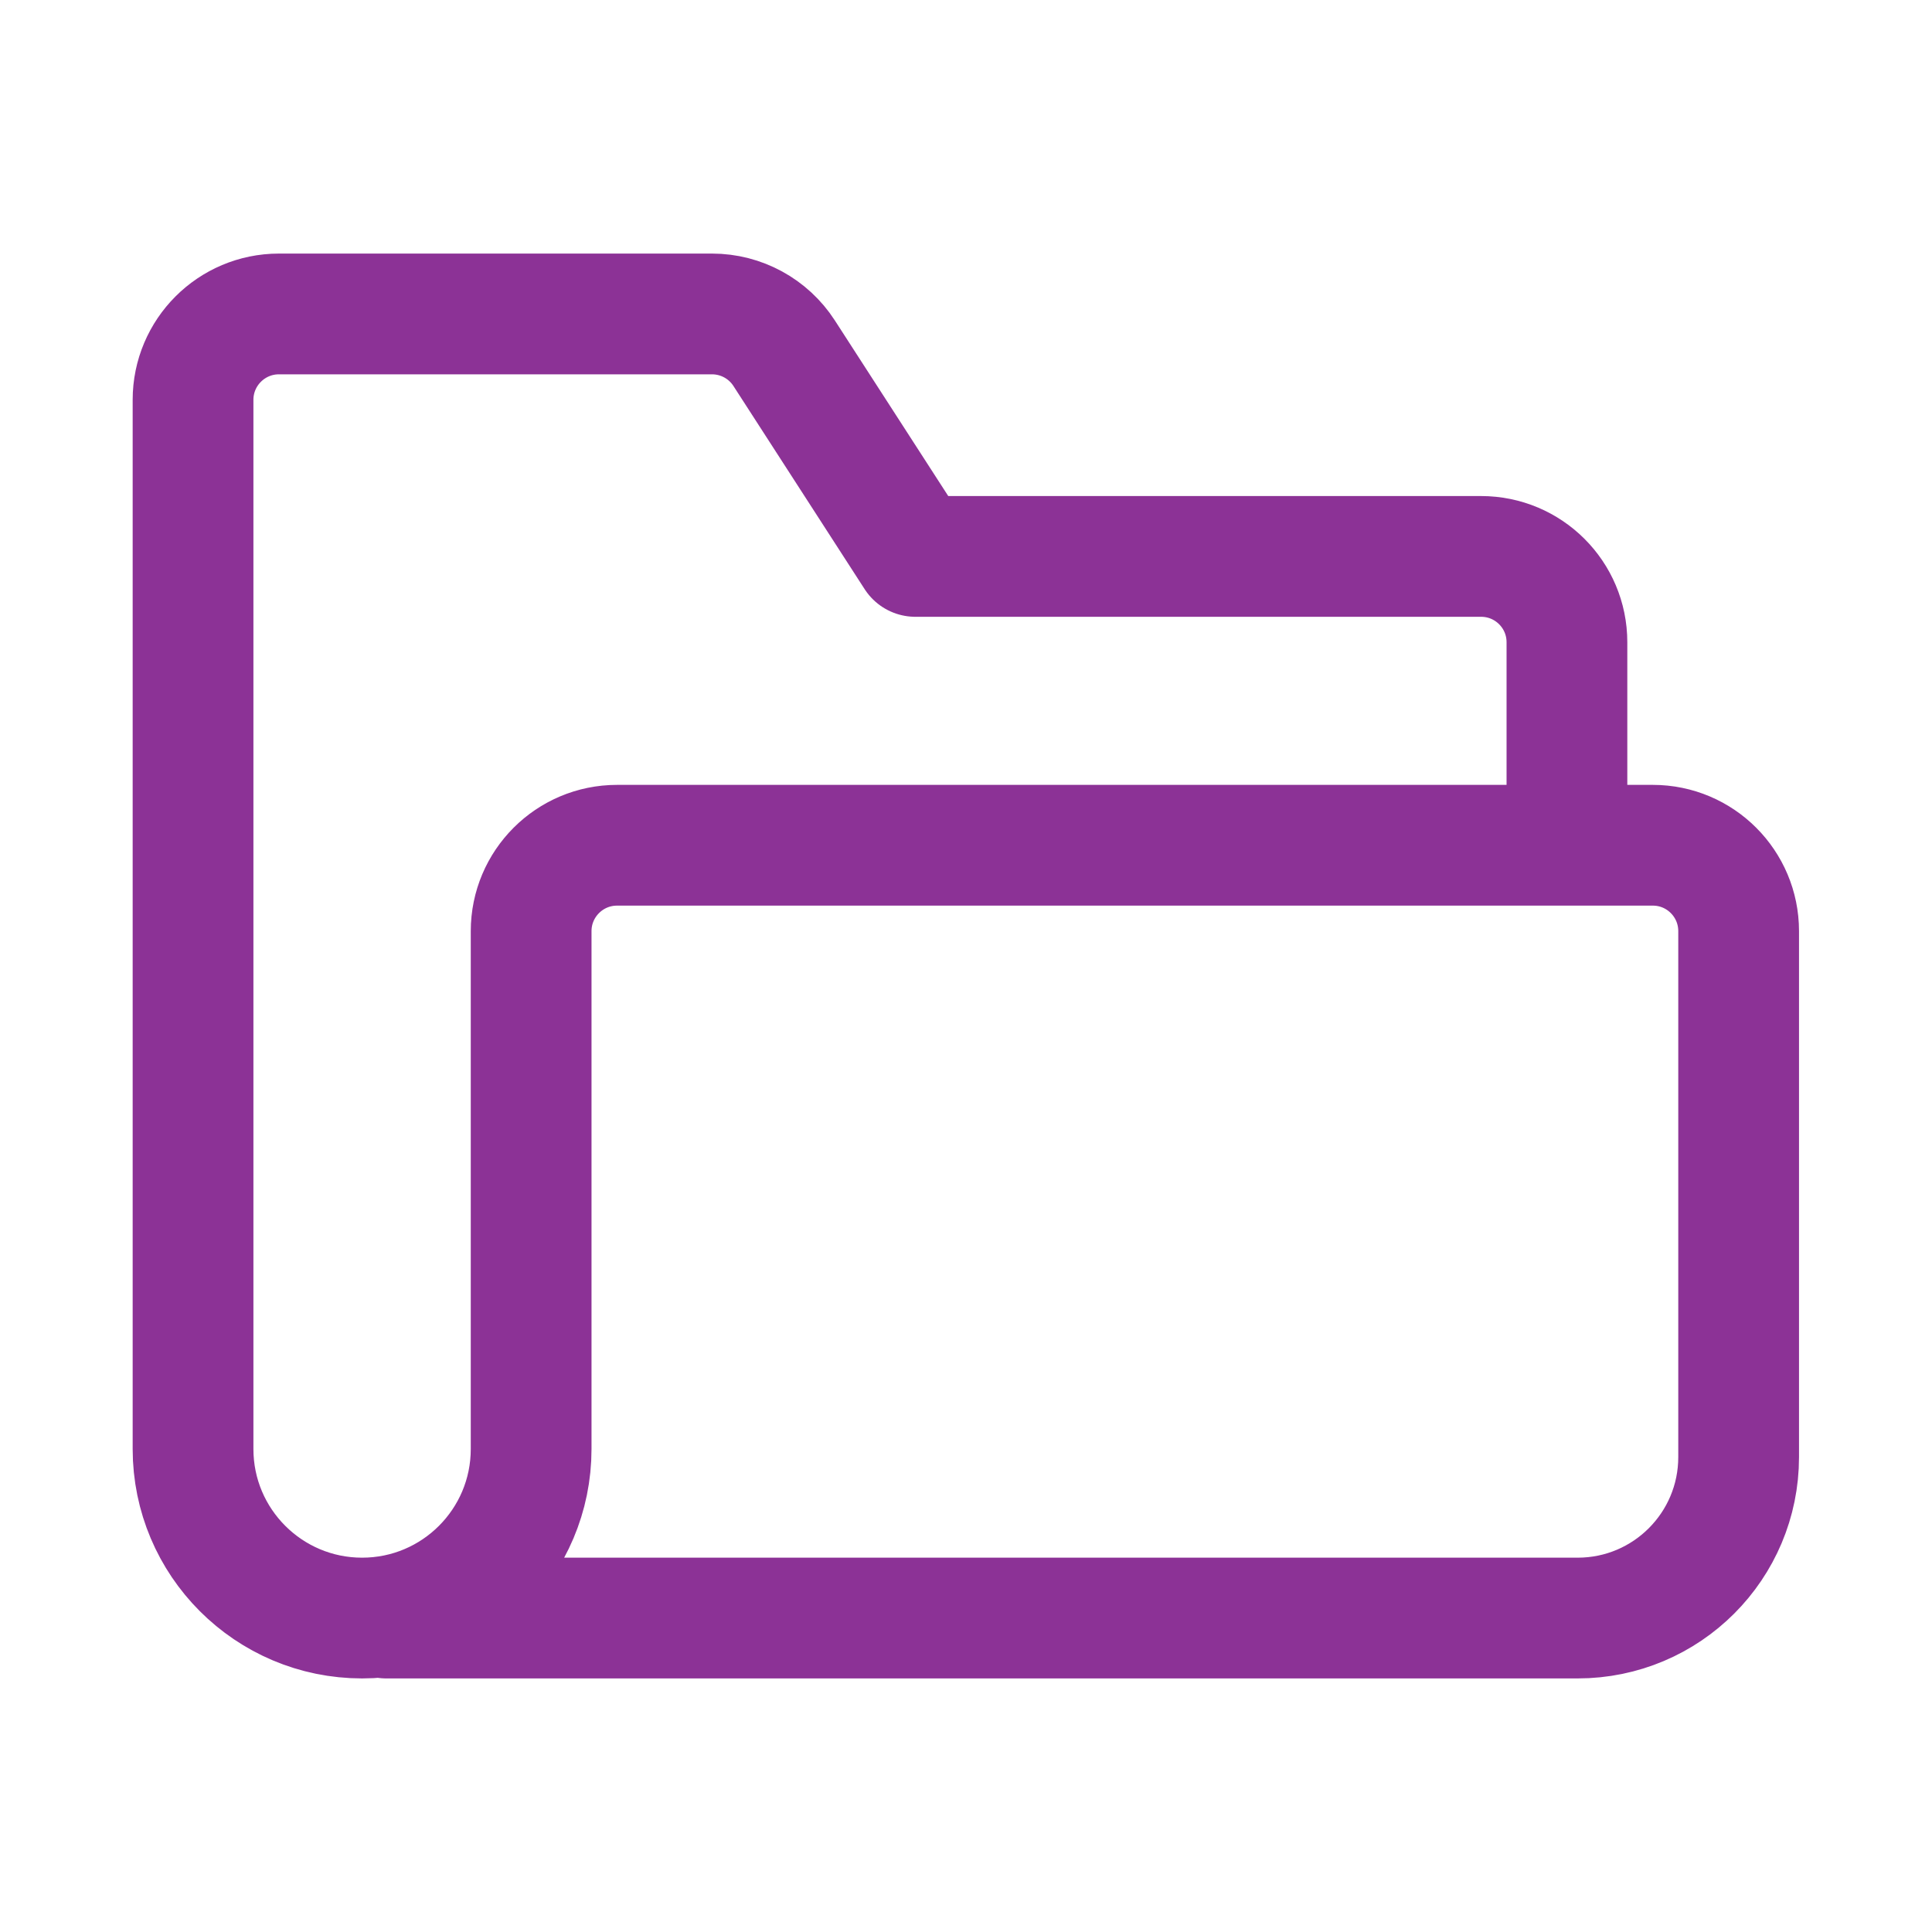 <svg xmlns="http://www.w3.org/2000/svg" width="24" height="24" viewBox="0 0 24 24" fill="none"><path d="M16.516 10.5H20.532C21.121 10.5 21.598 10.978 21.598 11.567V17.798V18.1C21.598 19.205 20.703 20.1 19.598 20.1H4.798M2.398 4.967V18C2.398 19.16 3.339 20.1 4.498 20.1V20.1C5.658 20.1 6.598 19.16 6.598 18V11.567C6.598 10.978 7.076 10.5 7.665 10.5H19.465V7.978C19.465 7.389 18.988 6.912 18.398 6.912H11.371L9.741 4.388C9.545 4.084 9.207 3.9 8.845 3.9H3.465C2.876 3.9 2.398 4.378 2.398 4.967Z" stroke="#8C3296" stroke-width="1.5" stroke-linecap="round" stroke-linejoin="round"></path></svg>